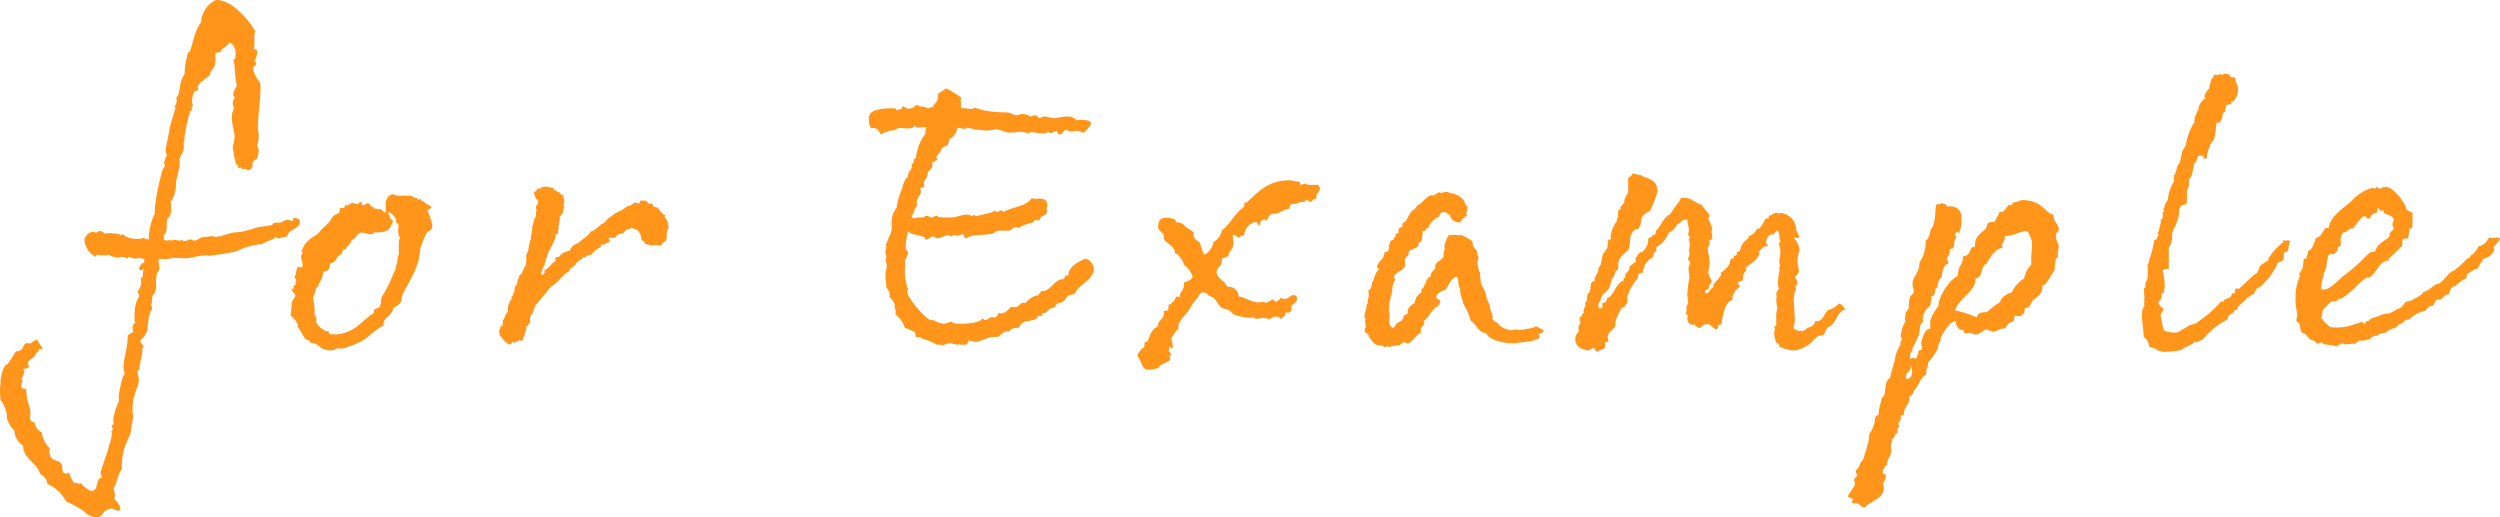 <svg xmlns="http://www.w3.org/2000/svg" width="461.346" height="95.457" viewBox="0 0 461.346 95.457">
  <path id="パス_2151" data-name="パス 2151" d="M-209.266-14.06a1.47,1.47,0,0,0-.988,1.14.278.278,0,0,0,.3.3,3.419,3.419,0,0,0,.608-.152c-.456.3.076,1.52-.608,1.6a6.055,6.055,0,0,0,.076.836c0,.076-.152,1.292-.684,1.6,0,.38.3.456.3.836.076.076,0,.076,0,.152-.836.912-.912,3.648-.836,4.18a.819.819,0,0,0,.152.608A1.021,1.021,0,0,0-211.47-1.9a2.219,2.219,0,0,0,.152.684c-.456.152-.684.456-1.064.608.076,2.356-.836,4.256-.76,6.156l.228.988c-.608.38-1.14,4.18-1.14,4.256,0,.152.076.3.076.456a1.306,1.306,0,0,1-.152.608,13.945,13.945,0,0,0-.912,2.964,1.889,1.889,0,0,0,.076.608c0,.608-.38.456-.38.684a1.662,1.662,0,0,1,.228.684c0,.152-.3.228-.3.38a1.094,1.094,0,0,0,.152.228,10.005,10.005,0,0,1-.532,2.28c-.3,1.444-1.6,4.712-1.6,5.168.076.3.228.456.228.76,0,.076-.228.076-.38.228-.608.38-.3,2.28-1.52,2.28-.532,0-1.6-1.064-2.128-1.52,0,.152-.076.228-.152.228-.152,0-.38-.228-.684-.228-.152,0-.228,0-.228.076a6.31,6.31,0,0,1-.912-1.9.815.815,0,0,0-.456.152c-1.292,0-.456-1.52-1.14-1.976-.608-.684-1.976-.152-2.052-2.2a1.293,1.293,0,0,1,.076-.532,4.448,4.448,0,0,1-1.444-2.66c-.076-.076,0-.076,0-.228a2.308,2.308,0,0,1-1.368-1.9.741.741,0,0,1-.836-.76c0-.3.076-.608.076-.836-.076-1.52-.76-2.432-.76-3.876a2.067,2.067,0,0,1,0-.684c-.456,0-.76,0-.988-.38a3,3,0,0,1,.3-1.064c0-.152-.152-.228-.152-.38,0-.3.456-.836.456-1.444-.076-.152-.152-.228-.152-.38.532-.076.988-.228,1.14-.608-.228,0-.3-.152-.3-.38-.076-.912,1.14-.684,1.672-2.2h.152c.3,0,0-.532.38-.532.076,0,.456.152.456-.152,0,0-1.064-1.6-.988-1.52-.684.076-.988.684-1.368.684-.152,0-.3-.076-.456-.076-.912.076-.456,1.444-1.976,1.52-.076-.3-1.444,2.356-1.672,2.356.076,0-.836-.076-1.216,2.812,0,.152-.152.076-.152.228s.152-.076.152.228a9.355,9.355,0,0,0-.152,1.52c0,.608.076,1.292.076,1.9.608.3,1.14,2.356,1.216,2.66v.684a5.547,5.547,0,0,0,1.368,2.28,3.419,3.419,0,0,0,1.6,2.736c.076,2.508,2.432,2.964,3.192,5.244a2.26,2.26,0,0,1,1.292,1.824,6.982,6.982,0,0,1,3.344,3.04c0,.3.76.3,3.268,1.9a4.049,4.049,0,0,0,2.28,1.216c1.824-.076.684-1.14,3.04-1.672a2.665,2.665,0,0,0,1.064.456.55.55,0,0,0,.456-.3c-.076-.988-.76-1.368-1.14-2.052a.724.724,0,0,0,.152-.532c0-.456-.228-.912-.228-1.368.456-.228.912-3.192,1.52-3.268a12.752,12.752,0,0,1,.3-3.42c0-.608,1.444-3.42,1.368-3.8,0-.228.456-2.736.456-2.964-.076,0-.152-.152-.152-.38-.152-3.5,1.216-4.636,1.14-6.156,0-.38-.228-.988-.228-1.368,0-.456.38-.3.38-.456a1.33,1.33,0,0,1-.076-.38s.076-.152.608-2.964a3.291,3.291,0,0,0-.076-.38c-.076-.228.3-.152.228-.456,0-.532-.532-.532-.532-1.14,0-.38.76-.228,1.292-2.052,0-.076.152-3.344.912-3.724a5.308,5.308,0,0,1-.228-.912c0-.228.152-.152.152-.38v-.456c-.076-1.444.912-.532.76-3.344-.076-1.9.608-1.824.608-2.508,0-.38-.152-.988-.152-1.292,0-.228.076-.38.152-.38l.076-.076a4.333,4.333,0,0,0,.988.076c.684,0,1.14-.228,1.672-.228s1.292.076,1.9.076c1.368,0,2.356-.532,4.1-.532.152,0,.228,0,.3.076,1.6-.152,5.624-.76,5.624-1.064a14.59,14.59,0,0,1,3.8-1.064c1.064,0,1.064-.608,1.748-.608v-.076a2.283,2.283,0,0,0,1.292-.684.574.574,0,0,0,.532.3,7.042,7.042,0,0,1,1.6-.38c0-1.368,2.28-1.292,2.28-2.66a.235.235,0,0,0-.076-.152l.076-.076c0-.228-.3-.38-.532-.456-.152,0-.228-.076-.38-.076a.786.786,0,0,0-.3.076v.076c0,.152,0,.3-.152.38-.3,0-.532-.152-.836-.152-.76,0-.912.38-1.52.532a4.092,4.092,0,0,1-.608-.076c-.228,0-.38.152-.456.152-.152.152-.3,0-.3.152a.265.265,0,0,1,.076.152s-2.66.456-2.888.456c-.456,0-.988.532-1.9.532h-.076c-.3.3-1.444.3-1.9.38-1.14,0-2.66.836-3.8.836-.456,0-.38-.152-.456-.152-.456,0-1.444.228-1.824.228-.152,0-.152,0-.152-.076-.912.532-.988.684-1.52.684-.38,0-.38-.228-.684-.228-.228,0-.608.3-.988.3a.886.886,0,0,1-.532-.152c-.152,0-.38.076-.532.076-.38,0-.608-.152-.988-.152-.228.076-.3.152-.38.152s-.076-.076-.3-.076-.532.076-.684.076a1.08,1.08,0,0,1-.456-.152v-.152a3.49,3.49,0,0,0-.076-.76c.608-.152.456-.836.608-1.292v-.3c-.152-2.736.912-.38.76-3.952a.964.964,0,0,0-.076-.456,5.948,5.948,0,0,0,.988-2.812c-.076-1.976.76-2.584.684-4.94-.076-.836.836-1.216.76-2.508V-36.4c.076,0,.152,0,.152.076v-.228c-.076-.456.076-1.6.836-4.788.152-.228.228-.076.228-.228a.243.243,0,0,0-.228-.228c.152-.228.38-.228.532-.38,0-.076-.076-.228-.076-.3,0-.228.228-.3.228-.456s-.076-.38-.076-.532a.444.444,0,0,1-.076-.3,4.412,4.412,0,0,1,.456-1.824c0-.076.684-.076.684-.456a3.291,3.291,0,0,1-.076-.38c-.076-.3.456-.608.608-.988.532,0,.836-.836,1.064-.684.076-.076.684-.532.684-.836-.076-.76,1.064-.456.912-3.192a.964.964,0,0,0-.076-.456c.3-.228.836-.228,1.14-.38-.076-.684.988-.684,1.52-1.672.38.076,1.444.836,1.064,2.964-.076.228-.456.076-.3.152.456,2.736.076,2.28.608,4.864a8.656,8.656,0,0,0-.684,1.444c0,.3.076.532.3.608a2.137,2.137,0,0,1-.38.836,3.928,3.928,0,0,0,.228,1.292,7.885,7.885,0,0,0-.3.76c-.38,1.976.608,3.572.38,4.94a6.437,6.437,0,0,1-.3,1.292c0,.076.38,3.42.836,3.5a.074.074,0,0,0,.076-.076c.152,0-.076.532.076.532.152.076.456-.076.532,0,.152,0,0,.152.228.228h.684c.3.076.076.228.3.228.608.076.836-.532.912-.76V-32.3c.152-.988.836-.152,1.064-1.824a1.628,1.628,0,0,0-.228-1.444s.076-.3.228-.76a6.236,6.236,0,0,0-.076-2.356c0-2.66.608-5.852.456-8.436-.76-.988-1.444-2.128-1.292-2.964.076-.3.456-.152.532-.684,0-.152-.3-.3-.228-.608a4.588,4.588,0,0,0,.38-1.216c.228-1.064-.684-.532-.532-1.14.152-1.216-.076-1.672.076-2.356a1.149,1.149,0,0,1,.152-.608c-1.52-2.508-4.484-5.852-7.3-5.776a4.894,4.894,0,0,0-2.736,4.18c-1.216,1.216-1.824,5.472-2.2,5.472a.235.235,0,0,1-.152-.076,15.647,15.647,0,0,0-.684,4.1c-1.216,1.824-.608,3.42-1.52,4.332,0,.152.076.38.076.456a2.311,2.311,0,0,1-.38,1.216c0,.076.152.152.152.228-.38,1.216-1.14,3.8-1.14,4.028,0,.456-.76,3.572-.684,4.1,0,.3.228.38.228.684-.3.3-.3.836-.38.912-.152.228-.152.3-.152.38,0,.152.152.228.152.608,0,.152-.3.532-.456.76.076,0-1.52,5.244-1.368,7.98a11.24,11.24,0,0,0-1.14,5.016h-.076c0-.532-.608,0-.76-.532a2.6,2.6,0,0,1-1.368.228c-2.052,0-2.28-.836-2.812-.836-.076,0-.152.228-.228.228s-.152-.228-.152-.3h-.152c-.3,0-.456-.076-.608-.076h-.456c-.152,0-.228-.076-.456-.076-.3,0-.76.076-.988.076-.38-.152-.532-.456-.912-.456-.3,0-.608.3-.76.3-.228,0-.228-.152-.456-.152a1.728,1.728,0,0,0-1.672,1.6,3.872,3.872,0,0,0,2.128,3.04c0-.3.152-.456.38-.456.152.152.608.152.988.152.456,0,.684-.076,1.064-.076a2.884,2.884,0,0,0,1.748.456c.228,0,.38-.076.608-.076a1.11,1.11,0,0,1,.912.3c-.076.076.228-.076.228-.3.532.076.76.228,1.292.3.152,0,.456-.076.76-.076a3.815,3.815,0,0,1,.912.152v.3A.444.444,0,0,0-209.266-14.06Zm52.212-5.7c1.52-.3.608-1.976.608-2.28a12.671,12.671,0,0,0-.608-1.52c.152-.38.684-.3.684-.684,0-.076-.076-.152-.076-.228h-.152a3.385,3.385,0,0,1-.608-.38c-.456-.228-.3-.38-.988-.608,0,0,0-.228-.152-.3,0,0-.152-.076-.152,0a.375.375,0,0,0-.076.228l-.152-.076a.407.407,0,0,1-.228-.3,1.7,1.7,0,0,1-.76-.228c-.228-.3-.988-.228-1.672-.228-.456-.076-.456.076-.988,0a1.967,1.967,0,0,1-1.064-.3,1.675,1.675,0,0,0-1.292,1.368,18.254,18.254,0,0,0,0,2.052,1.323,1.323,0,0,1-.912-.684c-.152,0-.532.076-.608.076-.228,0,0-.076-.228-.076-.076-.076-.3-.076-.38-.076,0,0-.152,0-.152-.076a.265.265,0,0,0,.076-.152h-.076a.457.457,0,0,0-.3-.076c-.3-.228-.38-.608-.836-.684.076.076-.684.38-.912.38-.152,0-.152,0-.152-.152l.152-.38h-.152c-.532-.076-.532.38-.912.3-.228-.076-.532-.076-.608-.152-.608-.076-.836.456-1.292.456-.076,0-.152-.152-.152-.228-.152.228-.152.76-.38.684h-.532c-.152-.076-.228.76-.228.836-.3.3-.912.38-1.064.608-.38.3-.38.608-.76,1.064-.076.228-1.672,1.52-1.976,2.052-.076.38-2.356,1.064-3.04,3.116-.456.38.456.456-.152.836l.076.076c-.532.684.608,1.824-.076,2.356h-.3c-.76-.532-.532,1.368-1.064,1.9a.412.412,0,0,1,.3.608v.3a.478.478,0,0,0,0,.456.8.8,0,0,0-.38.152v.456c0,.076-.076.076-.152.076h-.228c0,.608.76.836.684,1.368-.228.456-.684.912-.684,1.52l-.152,2.128a3.927,3.927,0,0,1,1.368,1.748l-.228.228c.228,0,.684.836,1.444,2.2.38.3.988.228,1.064.836h.38c1.14.228,1.672,1.292,2.812,1.292a1.886,1.886,0,0,0,1.6-.3h.228a3.659,3.659,0,0,0,1.9-.3c4.18-1.368,3.42-2.28,6.612-3.952-.152-.3-.152-.38,0-.608.076-.76,1.368-1.216,1.672-2.28v-.3a3.661,3.661,0,0,0,1.6-1.292v-.608c.38-1.672,2.356-3.8,3.192-7.22.152-.76.152-1.52.3-2.052,0-.152.152-.228.152-.3A12.67,12.67,0,0,1-157.054-19.76Zm-6.916-2.888c-.3-.228-.38-.38-.3-.608h.3c.152.076,1.14.912,1.14,1.52a.575.575,0,0,1-.076.3c0,.076.532.228.456.3.152.684-.3,1.672.38,2.66-.228.076-.228.3-.228.456a9.931,9.931,0,0,0,0,2.128c0,.228-.152.532-.152.684-.228.38-.076.76-.228,1.216,0,.152-.152.456-.228.836-.076.152,0,.3-.076.456-.228.228-.836,2.128-1.748,3.724-.152.38-.76,1.216-.836,1.52-.076.456,0,.608-.076.836A1.751,1.751,0,0,1-165.87-6v.076c-.076.38-.608.3-.988.532-.076.152-.076.684-.228.836-.3.152-.684.228-.912.608-1.14.76-3.268,3.648-7.068,3.116-.3-.076-.152-.38-.228-.532-.076,0-.532.076-.608,0a.074.074,0,0,1-.076-.076c-.076-.076-1.9-1.064-1.6-2.128,0-.076.152-.228.152-.228,0-.076-.3,0-.3-.076s.076-.3.076-.38a.074.074,0,0,0-.076-.076.333.333,0,0,1-.228-.076v-.076c.076,0,.076-.076.076-.152a12.881,12.881,0,0,0-.3-2.888,2.978,2.978,0,0,1,.3-.684,2.23,2.23,0,0,1,.228-.76.557.557,0,0,1,.456-.608v-.152c.076-.684.456-.38.988-2.66.684,0,.988-.3,1.14-1.064a1.337,1.337,0,0,1,.076-.456c1.216-.076,1.064-1.444,2.052-1.6v-.152l.228-.532c.076-.456.608-.152.684-.456a.333.333,0,0,1,.076-.228c.228-.38.76-.608.836-1.14a.588.588,0,0,0,.076-.228c.608,0,.912-.912,1.444-1.216.608-.38,2.432.76,2.66-.152,2.432.152,2.964-.456,3.5-2.052C-163.438-22.04-164.274-22.116-163.97-22.648Zm28.576,9.044c-.228,0,.684-2.28.684-2.432.532-.988,1.368-2.28,1.292-3.192.152-.076.608,0,.456-.3v-.608l.152-.076c0-.608-.38-.456,0-.608.076,0,0-.3,0-.38a3.374,3.374,0,0,0,.152-1.368.964.964,0,0,0,.532-.608,1.432,1.432,0,0,0,.152-.608.666.666,0,0,1,.152-.456c0-.228-.152-.228-.152-.228,0-.38.228-.3,0-.532-.076,0,.152-.076.152-.076a1.052,1.052,0,0,0-.152-.836c0-.152.076-.38,0-.532-.684-.076-.456-.532-.988-.608-.3,0-.3-.228-.38-.3,0-.076-.228,0-.3,0-.076-.076-.076-.3-.152-.38a2.82,2.82,0,0,0-.684-.152,2.3,2.3,0,0,0-1.6,0v.152c-.076.076-.228,0-.3,0-.684.152-.38.38-.836.608-.3.076.076.152-.228.228a5.236,5.236,0,0,0,.228.608l.152.456c.608.38.38.532.38.988-.38.38-.456.532-.228,1.216-.228.456-.076.912-.228,1.292,0,.152-.3.228-.3.532v.3l-.3.912c-.152.38.228.38,0,.456-.076.076,0,.3,0,.38a3.86,3.86,0,0,0-.228,1.292,12.57,12.57,0,0,0-.532,2.432c-.3,0-.076.684-.456.684.38.684-.076,1.064.152,1.672a5.256,5.256,0,0,0-.76,1.444c0,.228-.456.532-.532.608s-.076.38-.152.532a1.476,1.476,0,0,0-.228.912c-.152.3-.38.532-.456.76a2.118,2.118,0,0,0-.076.76c0,.152-.228.152-.228.228-.076.076.076.228,0,.456,0,.076-.3.076-.3.152v.456c0,.228-.152.152-.152.228l-.456.988a5.767,5.767,0,0,0-.076,1.216c-.608.532-.532,1.216-.836,1.444-.152.228,0,.532-.152.76-.076.076,0,.3,0,.3-.076.076-.38.228-.38.3l-.3.988c.152,0,.152.228.152.456,0,.3.076.152.152.228a4.79,4.79,0,0,0,1.672,1.6.626.626,0,0,0,.456-.532c.152-.076.3.152.228.152.3.076.38,0,.38-.152.228-.076.684,0,.608-.3.532-.076.456.3.76,0,.152-.912.684-1.444.684-2.584.38-.076.38-.532.684-.684,0-.76-.152-1.064.456-1.672,0-.076.228-.684.228-.76v-.076a1.429,1.429,0,0,0,.3-.76c.3-.076.3-.3.38-.3a11.174,11.174,0,0,1,.76-.988l.76-.836a8.62,8.62,0,0,1,.988-1.216c0-.076.228-.076.228-.152a8.687,8.687,0,0,0,1.292-1.14c.38-.38,1.292-1.444,1.824-1.52-.152-.684,1.292-.912,1.216-1.52.38-.228.608-.608,1.14-.76,0-.684.684,0,.912-.684a1.044,1.044,0,0,0,.912-.3c.456-.38.912-.988,1.52-1.14.228-.076.076-.608.228-.608.456.3.988-.38,1.52-.38.228-.38-.456-.684,0-.836h1.064a1.4,1.4,0,0,1,1.444-.76c.3-.456.532-.912,1.292-.836.228-.532.38,0,1.216.076a2.488,2.488,0,0,1,.836,1.9,1.73,1.73,0,0,1,.684.608s-.076.152,0,.152c.228.152.836,0,.836.3a10.653,10.653,0,0,1,2.2,0c.076-.456.608-.684.76-.836.38-.456.076-1.14.3-1.824,0-.3.38-.456.228-.912a5.325,5.325,0,0,1-.228-1.064c-.228-.38-.684-.684-.3-.988-.684-.076-.912-.76-1.368-1.216,0,0,.076-.152,0-.152h-.3v-.076c-.076-.076-.38,0-.38,0-.3-.228-.38-.836-.76-.684-.3.38-.684-.684-1.14-.532-.152.076-.456-.076-.684,0-.076.076-.076.38-.3.456-.38.076-.608-.076-.912-.076a2.1,2.1,0,0,1-.684.532c0,.076-.228,0-.3,0l-1.368.912-.988.456c-.38.228-.684.532-1.14.836-.076,0-.076.152-.3.152a3.058,3.058,0,0,1-.988.988c-.228.076-.38.076-.456.38-.608.228-.912.912-1.748,1.064-.532.988-1.6,1.368-2.28,2.128a2.2,2.2,0,0,0-1.6,1.444,3.012,3.012,0,0,0-2.052,1.14c-.912,0-.456.3-.608.76-.3.076-1.444,1.444-1.824,1.6s-.076.076-.152.532C-136.686-10.716-135.622-13.6-135.394-13.6Zm74.328-22.04a8.3,8.3,0,0,0,.38-1.292c.608,0,1.216-.988,1.444-1.976.3.076,1.292.152,1.292.3,0,.076.456-.3.456-.3.076,0,1.672.38,1.748.38.836,0,1.216.152,2.052.152,0,0,1.064-.152,1.14-.152a.823.823,0,0,1,.456-.076c.836,0,1.444.608,2.584.608.684,0,1.444-.152,1.824-.152a4.013,4.013,0,0,1,1.444.3c.228,0,.152-.228.608-.228.684,0,.988.228,2.2.228.456,0,.684-.228.988-.228.076,0,.076.152.38.152.38,0,.684-.3,1.064-.38.228.076.228.456.456.684.76,0,.684-.76,1.368-.912a1.266,1.266,0,0,0,.836.3c.456,0,.684-.076,1.216-.076.456,0,.836.3,1.14.3.152,0,.228,0,.3-.076-.152-.152,1.064-.988,1.064-1.672,0-.456-1.14-.608-1.748-.608-.38,0-.608,0-.76.152a2.563,2.563,0,0,0-1.9-.76c-.836,0-1.748.3-2.432.3-.532,0-1.292-.3-1.672-.3-.532,0-.684.3-.988.3-.152,0-.532-.532-.684-.532a9.913,9.913,0,0,0-.988.228,2.8,2.8,0,0,0-1.52-.456c-.228,0-.76.228-1.14.228-.684-.076-.836-.532-1.976-.532a20.731,20.731,0,0,1-3.116-.228c-.076.152-2.812-.836-2.812-.532s-1.292,0-1.6,0h-.608c0-.532-.076-1.064-.076-1.52,0-.152.076-.228.076-.456a18.662,18.662,0,0,0-2.736-1.672c0-.076-1.14.76-1.52.988v.3a2.139,2.139,0,0,1-.912,1.824.826.826,0,0,0,.076.38.766.766,0,0,1-.228-.076c-.3,0-.3.228-.836.228-.38,0-.38-.3-.912-.3h-.456a.348.348,0,0,1-.38-.3c-.76,0-.684.684-1.976.684-.38,0-.38-.38-.836-.38H-69.5v.152c0,.608-.76.152-.988.608-.152-.456-.38-.456-.608-.456-5.092,0-4.484,1.6-4.484,2.432a2.849,2.849,0,0,0,.38,1.292.964.964,0,0,1,.456-.076c.912,0,.988.836,1.444,1.216a4.107,4.107,0,0,1,1.9-.76h.3c.3,0,.684-.456,1.216-.456.608,0,1.14.076,1.444.076.532,0,1.064-.076,1.292-.532a.9.9,0,0,0,.684.38c.3,0,.608-.076.836-.076h.608a3.184,3.184,0,0,0-.152,1.064v.152a8.848,8.848,0,0,0-1.748,4.484c-.532,0-.228,1.064-.836,1.14,0,.152.076.228.076.3,0,.912-.684.988-.684,1.748v.3c-.608.152-.988,1.6-1.14,2.2a13.847,13.847,0,0,0-.988,3.5A4.106,4.106,0,0,0-71.4-21.66V-20.6a3.016,3.016,0,0,1-.456,1.748,14.329,14.329,0,0,1-.684,1.672c.152.076.152.3.152.3,0,.3-.152.684-.152.912,0,.456.152.38.152.836,0,.38-.152.456-.152.836.152,0,.228.532.228.836,0,.608-.228,1.14-.228,1.672a18.22,18.22,0,0,0,.152,1.9v.38c.228.456.608.76.608,1.292a1.13,1.13,0,0,1-.076.456A5.8,5.8,0,0,1-70.87-6.46v.152c0,.608.228.988.228,1.444,0,.152-.076.228-.076.38A5.159,5.159,0,0,1-68.97-1.976a11.636,11.636,0,0,1,1.9.836c.076.152.076.684.152.836.456.152,1.14-.152,1.14.38.836,0,2.584,1.064,2.888,1.064h.076c.38,0,.684,0,.836.152A4.389,4.389,0,0,1-60.686.836c.532,0,.912.3,1.444.3a.444.444,0,0,0,.3-.076c.152,0,.228.076.38.076h.76c.608,0,.38-.76.684-.76.38,0,.76.228,1.216.228,1.064,0,1.976-.912,3.648-.912h.532c.38-.38,1.064-.988,1.52-.988h.456c.076,0,.152-.684,1.824-.684a1.827,1.827,0,0,1,1.444-1.216h.152c.456,0,.608-.228,1.064-.228h.228c0-.38.532-.076.532-.456v-.076a.2.2,0,0,1,.228-.228h.532c.076,0,.152,0,.152-.076v-.38c0-.076,0-.076.076-.076h.3c.456,0,.836-.988,1.824-.988h.076a1.213,1.213,0,0,1,.988-.912c.912,0,1.292-1.368,1.6-1.368h.152c.3,0,.456-.228.76-.228h.152c1.064-2.128,3.572-2.508,3.572-4.788a2.185,2.185,0,0,0-1.52-1.748c-.076.076-3.192,1.064-3.192,3.116h-.38c-.38,0-.152.608-.684.684-1.444,0-2.2,2.2-3.724,2.2h-.228a6.574,6.574,0,0,1-.532.76c-1.52.228-2.2,1.444-2.508,1.444-.076,0-.3-.076-.38-.076-.684.228-.532.836-1.672.836a2.127,2.127,0,0,1-.456-.076c-.532.532-.988,1.216-1.976,1.216a.922.922,0,0,0-.38-.076c0,.456-.3.608-.532.836-.228,0-.38-.076-.532-.076-.608,0-.836.532-1.368.532-.076,0-.228-.076-.532-.3-.3.912-3.116.988-4.1.988-.684,0-1.368,0-1.444-.38-.532,0-.988.38-1.444.38a4.653,4.653,0,0,1-2.052-.684h-.456c-.836,0-4.332-4.1-4.332-5.168,0-.3.152-.38.152-.532s-.228-.3-.228-.456v-.3c-.608-1.6-.228-2.964-.38-4.636.38-.228.38-.912.608-1.14-.076-.912-.456-.228-.456-1.444a12.887,12.887,0,0,1,.456-2.66c.912.912,3.192.532,3.192,1.52.76,0,.836-.608,1.444-.608a1.327,1.327,0,0,0,.912.3c.608,0,1.14-.456,1.748-.532.228,0,.608.228.76.228.3,0,0-.228.38-.228.3,0,.532.076.684.076a1.327,1.327,0,0,0,.912-.3c.38.228.3.76.532.76a.826.826,0,0,0,.38-.076c.988-.684,2.964-.38,4.18-.684,1.064,0,.608-.608,1.9-.608h1.368c.912,0,.836-.608,1.368-.608.228,0,.532.076.76.076a6.175,6.175,0,0,1,2.28-.912c.38,0,.456-.532.76-.532a1.572,1.572,0,0,1,.608.152c.608-1.6,1.444-.456,1.444-1.9a.642.642,0,0,0-.152-.456.418.418,0,0,0,.228-.38c0-1.976-1.824-1.064-2.888-1.444-.988,1.6-3.648,1.6-5.244,2.584-.076-.228-.152-.3-.38-.3-.152,0-.76.3-.836.3s-.456-.3-.532-.3c0,.076-.152.3-.228.3-1.6.456-3.116.76-3.116.76s-.152-.152-.152-.228c-.3,0-.3.152-.38.152-.532,0-.608-.228-.988-.228-1.14,0-1.976.532-3.04.532-.912,0-2.356.076-2.508-.3-.532,0-.76.3-1.292.3-.228-.076-.228-.3-.76-.3-.3.076-.38.228-.608.3h-.76c-.38,0-.608.152-.988.152-.152,0-.3-.152-.38-.456.608-.38.456-1.6,1.14-1.9a.936.936,0,0,1-.152-.532c0-.988.76-1.368.76-1.976,0-.3,0-.38-.152-.532.152-.532.76.076.76-.684,0-.076-.076-.532-.076-.684,0-.076.684-.684.684-1.292,0-.76.912-.988.912-1.672a1.484,1.484,0,0,0-.076-.532c.38-.152.456-.38.988-.456,0-.3-.152-.38-.152-.456,0-.532.38-.76.76-1.064C-62.358-35.112-61.674-35.492-61.066-35.644Zm5.092,12.768c-.076,0-.076,0-.076.076A.074.074,0,0,1-55.974-22.876ZM-13.262-8.36c.152.076.38.532.608.532s.228.152.3.152c.912.228,1.064,1.672,2.128,2.128a4.673,4.673,0,0,1,.836.228c.684.228.608.684,1.368.988,1.064.3,2.888.684,3.344.38.076,0,.152.228.228.228.76.228,1.6-.3,2.432.076.152,0,.3.152.38.152.228-.456,1.216-.608,1.52-.532s.3.38.532.38a6.616,6.616,0,0,0,.836-.684v-.456c.456-.076.836.3,1.14-.608.076-.3-.076-.38,0-.684.076-.152.684-.3.988-1.064A.625.625,0,0,0,3-7.98c-.76-.3-1.064.912-2.28.608C.646-7.448.57-7.448.494-7.6c-.3.38-.608.76-1.064.76-.3-.076-.228-.3-.456-.38-.076,0-1.064.532-1.444.684-.076-.152-.152-.152-.228-.228-.38-.076-.836.152-1.216.076C-5.206-6.84-6.27-7.6-7.334-7.752a2.107,2.107,0,0,0-.988-1.6,1.37,1.37,0,0,0-.76-.152c-.456-.152-.608-.228-.684-.532,0-.38-1.444-.988-1.672-2.128,0-1.064.988-1.064.988-2.28v-.3c.38-.228.836-.228,1.216-.532,0-.988.912-.912.912-2.508,0-.3-.152-.76-.152-1.216a1.724,1.724,0,0,1,.3-.076c.456,0,.456.456.836.456.228,0,.228-.38.684-.38h.3A2.812,2.812,0,0,1-4.37-21.508c.76,0,.38.608.912.684,0-.684.38-1.14.836-1.14.152,0,.3.152.456.228.228-.532.456-1.14,1.064-1.292,1.6,0,1.672-.76,3.04-.912.152-.3.152-.912.608-.912h.3c.684,0,1.14-.38,1.444-.38s.38.076.38.076c.152,0,.228-.38.38-.38.532,0,.608.3.912.3s.3-.532.76-.532h.228v-.228c0-.76.684-1.14.684-1.748,0-.076-.152-.3-.228-.532a2.6,2.6,0,0,0-.836-.076H5.662c-.456,0-.532-.228-.684-.228-.3,0-.684.228-1.064.228,0-.076.076-.152.076-.228,0-.38-.152-.38-.456-.38h-.3a3.585,3.585,0,0,0-1.292-.228c-3.876,0-5.776,2.2-7.676,3.952v.076a.074.074,0,0,1-.076.076,3.292,3.292,0,0,1-.38-.076c-.152,0-.076.608-.152.76a9.109,9.109,0,0,1-.912.836c-1.292,1.292-1.9,2.66-3.192,3.572a3.111,3.111,0,0,1-1.6,2.2c0,.912-1.14,2.28-1.672,2.28a7.719,7.719,0,0,1-.684-1.824c0-.684-1.292-.684-1.292-1.824,0-.076.076-.3.076-.38a16.623,16.623,0,0,0-1.52-1.064c-1.064-1.064-.836-.608-1.824-.912v-.152c0-.532-1.444-.608-1.9-.608-1.064,0-1.368.76-1.368,1.748,0,.608,1.064.988,1.064,1.6v.38c0,.836,2.052,1.368,2.052,2.736v.076c.532,0,1.6,1.52,1.6,1.976v.076a4.684,4.684,0,0,1,1.672,2.28c0,.38-.988.912-1.6,1.064v.3c0,1.14-.76,1.292-.76,2.356a1.546,1.546,0,0,1-.38-.076c-.684,0-.38.988-1.064.988-.076.152-.076.456-.228.456h-.3c-.228,0-.076.912-.228,1.064-.228.228-.76.076-.76.228v.38c0,1.14-1.064,1.216-1.064,2.128v.228A3.039,3.039,0,0,0-23.75-.532c-.076.228-.456,1.216-.608,1.216a.333.333,0,0,0-.228-.076c-.228.152-.076.608-.228.988A2.635,2.635,0,0,0-26.03,3.268c.76.684.684,2.508,2.052,2.508a11.355,11.355,0,0,0,1.672-.3c.076,0,.532-.608.532-.532,0-.076,1.824-.836,1.824-1.064a1.5,1.5,0,0,1-.152-.532c0-.076.3-.228.3-.456,0-.3-.456-.3-.456-.608,0-.152.076-.608.076-.684,0-.608,1.216,1.6.38-1.6A8.651,8.651,0,0,1-18.43-1.9c-.076-.076-.076-.3-.076-.38,0-.684,1.14-1.976,1.824-2.736,0,0,1.368-2.356,1.672-2.356.076,0,.38-.988.684-.988.152-.152.3-.228.38-.152A6.189,6.189,0,0,1-13.262-8.36ZM33.554-21.508c.076,0,.456-.912,1.292-1.14-.152-.076-.152-.152-.152-.3-.076-.456.228-.76.152-1.216,0-.228-.456-.76-.532-.912,0-.076.076-.076.076-.152a3.811,3.811,0,0,0-2.508-1.6H31.5c-.152,0,.076-.228-.38-.228a2.893,2.893,0,0,0-1.14.228c-.076,0-.076-.152-.228-.152-.3,0-.988.38-.988.608-.076,0-.3-.076-.38-.076-1.064,0-1.52,1.292-2.812,1.9-.3.76-1.216,1.064-1.14,1.216-1.444,2.28-.456,1.368-1.52,2.052-.152.228,0,.76-.152.76h-.228c-.228,0-.456.532-.456.532a.685.685,0,0,1,.076.38.265.265,0,0,1,.076.152h-.152c-.3,0-.3.152-.532.152a.375.375,0,0,1,.076.228c0,.456-.456.456-.38.684a.265.265,0,0,0,.076.152c-1.52.152-.38,2.28-1.6,2.28H19.57a4.357,4.357,0,0,1-.3,1.064c.152-.152-1.14,1.14-1.14,1.748a.839.839,0,0,1,.38.38.235.235,0,0,1-.076.152c-.456.076-.988,2.052-.912,1.9-.532.3-.076,1.52-.988,1.9a1.724,1.724,0,0,1,.076.3c.152.988-.228,1.292-.152,1.672v.228c0,.228-.3.3-.228.532V-6c0,.456-.456,1.748-.38,2.128,0,.152.228.228.228.228,0,.152-.152.228-.076.456a2.618,2.618,0,0,0,.076.684c.076.456-.228.76-.152,1.216,0,.228.38.3.608.456,0,.152.076.228.076.3,0,0,.836,1.824,2.052,1.824h.3c.228,0,.38.228.608.3.228,0,.3-.152.608-.152a2.356,2.356,0,0,1,.532.152c-.076-.3,1.064-.3,1.52-.3,0,.076.608-.608.988-.608.3.076.38.228.532.228.684,0,1.672-1.6,2.508-1.976v-.228c-.228-1.14.76-.684.532-1.9.836-.608,1.292-1.748,2.2-2.584.152-.076.456-.076.456-.228v-.152c0-.076.228-.076.3-.152,0-.076-.076-.532.152-.532-.076-.456-.684-.3-.836-.76,0-.608,1.064-1.216,1.824-1.444.532-.912.988-2.128,1.9-2.356a.775.775,0,0,1,.38.608,4.675,4.675,0,0,0,.076.988c0,.076.152.076.152.076a.265.265,0,0,1-.076.152c0,.228.152.228.152.532a3.443,3.443,0,0,1,.076.608c.076.456.456,1.6.608,2.128A9.375,9.375,0,0,1,35.378-3.5l.152.3c1.064.608,1.292,2.128,2.812,2.2C38.646.3,41.838.836,42.6.836h.532c.076,0,.152.076.228.076.3-.076,3.724-.456,3.724-.532V.3c.3-.228,1.14.076,1.064-.836,0-.076-.152-.152-.228-.3.456-.076.988-.228.988-.684a12.5,12.5,0,0,0-1.444-.76c-.076.3-2.432.684-2.888.684-.38,0-.532-.076-.988-.076-.228,0-.38.152-.684.152a4.592,4.592,0,0,1-1.976-.76c-.3-.152-.3-.532-.608-.684-.456-.076-.608-.456-.912-.684a.468.468,0,0,0,.076-.532c-.076-.532-.38-.988-.456-1.444,0-.228-.076-.456-.076-.684a3.459,3.459,0,0,1-.608-1.444c-.228-1.368-.912-1.9-1.064-2.736a.074.074,0,0,1,.076-.076.235.235,0,0,0-.076-.152A12.671,12.671,0,0,1,37.2-12.16c0-.076-.152-.152-.152-.152-.076-.456-.3-.988-.3-1.292-.152-.684.152-.912.152-1.292-.076-.38-.228-.38-.228-.76,0-.152-.076-.3-.076-.456,0-.3-.608-.456-.684-1.064-.076-.076-.076-.3-.076-.532-.152-.532-2.052-1.368-1.976-1.368h-.684c-.38,0-.684-.076-.912-.076a1.546,1.546,0,0,1-.38.076H31.5c-.228,0-.76,1.216-.912,2.128v.076a.575.575,0,0,1,.076.3c-.076.38-.152.912-.3.988l.076.076v.228c.076.76-1.672,1.064-1.52,2.052.152.532-.988.836-.836,1.824H27.93c-.38,0-.3.228-.3.38,0,.076-.38.076-.38.3a.766.766,0,0,1,.076.228c-.076.076-.3.076-.228.228a.279.279,0,0,0,.076.228c0,.152-.3,0-.3.076v.228c.076.3-.608.532-.532.912.076.076.076.3.076.3-.228,0-1.064.912-.988.988l-.38.912c.456,0-1.368.608-1.216,1.824a.163.163,0,0,0,.152.152c-.456.228-.836.3-.912.532-.076,1.14-1.216.988-1.444,1.6-.152.152-.228.532-.456.532-.38,0-.684-.532-.76-.836a10.7,10.7,0,0,0,.076-1.6c0-.228-.152-.456-.152-.608a17.165,17.165,0,0,1,.3-2.508c.456-.76.228-2.28.684-2.888,0-.152.228-.228.152-.456,0-.152-.152-.38-.152-.456,0-.988,2.052-1.064,2.052-2.432a.457.457,0,0,1-.076-.3c0-.912.076-.836.684-1.292-.228-1.672,1.976-.684,1.9-2.432.836.3.608-1.976.76-2.052h.152c.532,0,.228-.532.76-.532H27.7c-.076-.684,1.216-1.9,1.824-2.052.38-.3.076-.912,1.064-.912.456,0,.532.456.988.456a.279.279,0,0,0,.076.228,1.641,1.641,0,0,0,1.6,1.216C33.4-21.432,33.478-21.432,33.554-21.508Zm9.8,22.42c-.076,0-.076.076.076.076ZM97.242-1.672a1.366,1.366,0,0,1-.684.3c-.152,0-1.52-.076-1.52-.76,0-.3.228-.608.228-.988,0-2.964-.532-4.636.228-5.852a2.386,2.386,0,0,1-.076-.684c0-.152,0-.228.076-.228h.152c.076,0,.076-.532.076-.684-.152-.152-.152-.456-.456-.684.684-.912.836-1.064.76-1.292-.532-1.824,0-3.8.152-3.648a3.994,3.994,0,0,0-1.064-2.356.235.235,0,0,1,.152-.076c.228,0,.38.076.532.076s.152,0,.3-.228c-.152-.532-.608-1.14-.608-1.368V-20.6a3.216,3.216,0,0,0-2.812-2.584.149.149,0,0,0-.152.152,3.448,3.448,0,0,0-.608-.152,1.2,1.2,0,0,0-.988.456h-.456v.456c0,.076,0,.076-.152.076H90.1c-.456,0-.912,1.976-1.672,1.976a.265.265,0,0,0-.152-.076,2.209,2.209,0,0,1-1.6,1.444c0,.076.076.152.076.3,0-.076-1.52,1.216-1.14,1.368h-.152c-.076,0-.3,1.064-.456,1.14-.076.076-.456,0-.456.152a.457.457,0,0,1,.076.3s-.228.3-.38.3h-.152c-.076,0-.076.076-.076.152v.152c0,.152-.076.228-.152.228h-.228c-.228,0-.152.38-.38.456v.456c0,.228-1.292,1.672-1.672,1.672,0,.152.076.228.076.3,0,.608-1.444,1.672-1.444,2.052,0,.152.076.228.076.3-.684.3-.684,1.064-1.444,1.216-.456-.836.3-.532.608-.988,0,0,0-.3-.076-.38,0-.228.532-.38.532-.912v-.152a4.725,4.725,0,0,1-.608-1.368c0-.456.228-1.064.228-1.672,0-1.9-.3-1.444-.3-2.964,0-.228.3-.38.3-.76a1.129,1.129,0,0,0-.076-.456c.228-.456.608-.076.608-.684a12.113,12.113,0,0,1-.152-1.292c0-.152.152-.076.152-.228a14.189,14.189,0,0,0-.76-1.976c0-.152.228-.152.228-.38,0-.684-1.064-1.292-1.368-2.128a12.054,12.054,0,0,1-1.368-.608v-.152h-.3a.235.235,0,0,1-.152-.076.265.265,0,0,1,.076-.152h-.3c0-.076-.38-.152-.836-.3-.228,0-.988-.076-1.14.076v.3a26.571,26.571,0,0,0-1.9,2.66c-.456,0-1.52,1.444-1.52,1.52a13.179,13.179,0,0,1-.836,1.292h-.076c-.3.228,0,.76-.456.912-.076.152-.532.076-.532.3a.265.265,0,0,1,.076.152c0,.076-.152.076-.152.076-.152,0-.228-.076-.3-.076-.076.076,0,.3-.3.3a.964.964,0,0,1,.076.456,3.033,3.033,0,0,1-1.216,2.052h-.228c-.228,0-.228.38-.456.38h-.076c0,.456-.38.532-.38.912,0,.076.076.3.076.456a4.962,4.962,0,0,0-1.216.988V-13c0,.684-.76.836-.76,1.444,0,.152,0,.228.076.3-.228,0-.38.076-.38.3,0,.152.076.152.076.228-1.52.456-2.052,3.116-2.888,3.116-.456.152,0,.912-1.14,1.14,0,.228.076.38.076.532s-.076.38-.456.38-.3-.38-.3-.532c0-.38.076-.684.38-.76.152-2.052,1.672-1.14,2.052-4.1.3,0,.76-1.672.988-1.672s.228-.228.228-.608v-.38c0-.988.532-1.6,1.6-2.508a1.712,1.712,0,0,0,.38-.38c0-.152.3-1.9.228-1.9,0-.228.3-1.824,1.444-1.824.228,0,.608-1.064.608-1.824v-.152c.152-.38,1.14-1.292,1.6-1.292a25.266,25.266,0,0,0,1.444-3.8c0-.152-.076-.228-.152-.38,0-1.672-2.356-2.052-2.584-2.28-.228,0-.228-.152-.456-.228a8.211,8.211,0,0,1-1.444-.3c-.152.456-.532.608-.836.912v2.584C63.878-25.764,63.8-25.916,63.8-25c-.228.076-.76.836-.76.836a.766.766,0,0,1,.076.228c-.076.38-.456-.152-.456.684v.608c0,.608-.228.38-.228.456v.532a5.355,5.355,0,0,0-1.14,2.888,3.292,3.292,0,0,0,.076.38c-.988.38-.38.3-.76,1.824-.076.076-.3.152-.3.38,0,0,0,.152.076.152-.912,0-.532,2.432-1.368,3.04v.228c0,.76-.684,1.14-.684,1.976v.228h-.152c-.38,0-.3.3-.532.38v.3c0,.076-.152.456-.152.532.076,0,.152,0,.152.076s-.228.152-.228.456a.27.27,0,0,0,.152.228c-.456,0-.608.608-.608.76,0,.076-.076.076-.076.3,0,.152.076.076.076.228,0,.456-.38.456-.38.836A2.687,2.687,0,0,0,56.658-6c-.152,0-.38.836-.38.988,0,.076,0,.152.152.228-.532.076-.228.76-.836.76v.836q0,.114.228.228A1.275,1.275,0,0,0,55.366-1.9a1.889,1.889,0,0,0,.076.608A1.925,1.925,0,0,0,54.758,0c0,2.128,2.2,2.052,2.2,2.2.76,0,.608-.456,1.292-.456h.076V1.9a.645.645,0,0,0,.608.532c.076-.456,1.368-.076,1.368-1.368a3.292,3.292,0,0,1-.076-.38,1.226,1.226,0,0,0,.684-.228,1.815,1.815,0,0,1-.152-.684c0-.912.912-1.368,1.368-1.976-.076-1.292.532-2.2,1.216-3.5h.38l-.076-.076h.228V-6a1.875,1.875,0,0,0,.532-.912c0-.228-.076-.456-.076-.76A8.856,8.856,0,0,1,66.31-11.1v-.228c0-.684.456-.836,1.064-.836,0-.076-.152-.152-.152-.228,0-.38.3-.608.3-.836V-13.3c0-.38.76-1.292,1.6-1.748.152-.456,0-.988.684-.988a1.576,1.576,0,0,1-.152-.456c0-.912,1.064-.152,2.356-3.04,1.064-.3,1.444-1.748,1.976-1.748h.076a1.437,1.437,0,0,1,1.368-.684c0,.532.3,1.444.3,2.052a.886.886,0,0,1-.152.532v.152a.778.778,0,0,0,.38.456,1.307,1.307,0,0,0-.228.76c0,.076.152.152.152.228a13.969,13.969,0,0,1-.152,1.748c0,.076.152.152.152.3-.076.608-.3.836-.3,1.064,0,.3.38.456.38.684s-.3.608-.3.988c0,.532.152,1.216.152,1.824a22.151,22.151,0,0,0-.38,3.04c0,.38.152,1.292.152,1.672,0,.228-.3.228-.3.684v.456a1.382,1.382,0,0,1-.228.836c.38,0,.38.076.456.3,0,.152-.076.38-.076.532a1.12,1.12,0,0,0,1.14,1.14.333.333,0,0,1,.228-.076c.152.456.608.532.988.684A1.63,1.63,0,0,1,79-2.66c.912,0,1.064.836,1.9.988,0-.228.228-.3.228-.38a1.724,1.724,0,0,1-.076-.3c0-.228.532-.152.684-.3.076-.3.38-4.256,2.128-4.484,0-.152-.152-.152-.152-.38A3.212,3.212,0,0,1,85.082-9.5h.076c-.076-.38-.3-.38-.38-.76,0-.076.076-.152.076-.3l.152.076c.38,0,.228-.228.608-.228h.076v-.608c0-.76.684-1.216.684-1.292,0,0-.152-.076-.152-.456.684-.608,2.508-1.672,2.508-2.736,0-.228-.076-.152-.228-.3.684-.152.608-.912,1.52-.912h.228v-.152c-.152-.3-.3-.456-.3-.608s.228-1.444,1.14-1.444h.3c-.076,0,.456-.684.532-.684.3,0,.38.456.456.532l.076.912c.076.228.076.38.228.532a.509.509,0,0,0-.3.532c0,.38.228.912.228,1.368a6.866,6.866,0,0,1-.228,1.748,5.374,5.374,0,0,1,.152.912c0,.152-.152.228-.152.38s.076.228.076.3a19.814,19.814,0,0,0-.3,2.356,2.326,2.326,0,0,0,.228,1.14,1.452,1.452,0,0,0-.532,1.064c0,.228.076.228.076.3v.152a1.673,1.673,0,0,0-.076.608A9.884,9.884,0,0,0,92.074-5.4c-.152.076-.228.608-.228,1.14v1.9c-.076.152-.38,0-.38.228a3.168,3.168,0,0,1,.152.456c0,.3-.152.228-.152.3A5.259,5.259,0,0,0,91.846.76h.076c.076.076.456.3.456.456v.228a6.851,6.851,0,0,0,2.584.76,5.041,5.041,0,0,0,2.584-.912c.38,0,1.672-1.824,2.356-1.824,1.368,0,.608-1.216,1.9-1.748,1.216-.76,1.216-2.736,2.888-3.116-.532-.3-.532-.912-1.292-1.064a3.993,3.993,0,0,1-1.976,1.216c-.684.456-.912,2.052-2.052,2.052a.457.457,0,0,1-.3-.076,1.681,1.681,0,0,1-1.14,1.216h-.152C97.622-2.052,97.47-1.748,97.242-1.672ZM117.23,9.652c1.064-1.064.912-2.128,2.356-3.04a1.129,1.129,0,0,1-.076-.456c0-.608.38-.912.38-1.748A13.03,13.03,0,0,0,121.638,1.9a1.546,1.546,0,0,0,.076-.38v-.3c.152-.38.456-.684.456-.836V-.152c.836-1.368,1.672-3.04,2.888-3.04,0,.076-.076.152-.076.228,0,.456.532,1.368.988,1.368a3.292,3.292,0,0,0,.38-.076c.152.38-.076.684.532.684.3,0,.532-.076.836-.076.152,0,.228.3.912.3.912,0,1.444-.912,2.052-.912a6.508,6.508,0,0,0,1.14.38c.684,0,1.368-.532,1.6-.532h.456c.3,0,.532-.608.684-.76.3-.456.912-.456,1.064-.608.228-.228,0-.988.3-.988h.152c.608,0,.836.228,1.52-.532.076-.152,0-.988.38-.988h.3c.38,0,.684-1.368,1.14-1.52,1.672-1.216,1.52-1.672,1.52-2.584h.152c.532,0,1.52-2.052,2.128-2.812a7.845,7.845,0,0,1,.3-2.28s.3.076.3-.076v-.76c0-.532.152-.836.152-1.216,0-.684-.456-.988-.456-1.52V-18.7a3.292,3.292,0,0,1-.076-.38c0-.532.532-.532.532-1.064,0-.988-.988-1.368-.988-2.736-1.444-.152-2.052-2.66-5.624-2.66-.608,0-1.064.38-1.368.38h-.3c-.3,0-.228.532-.456.532h-.38c-.456,0-.684,1.292-1.6,1.292h-.228c-.152.76-.684,1.064-.836,1.824h-.456c-.532,0-.988.152-.988.684,0,.912-2.2,1.52-2.2,3.344,0,.912-.456.456-.684.76-.3.608-.456,1.52-1.52,1.52,0,1.6-.988,1.748-.988,3.648-1.824.836-3.572,4.18-3.572,5.32V-6a8.511,8.511,0,0,0-1.52,2.736v1.444c-1.216,0-1.672,2.66-1.672,2.736,0,.228.152.532.152.836,0,.608-.684.228-.684.76v.3c0,.076-.228.152-.228.38,0,1.064-.836-.076-1.216.608-.152,0,0-.684-.076-.684,0-.684.456-.684.456-1.064v-.3a13.918,13.918,0,0,0,.76-1.52c.228-.532.38-.836.38-.76.3-1.064.076-2.28.836-2.508a1.712,1.712,0,0,1-.076-.532c0-1.292.684-1.824,1.444-2.66V-6.46c0-.456.152-.684.152-1.064v-.3c.76,0,.608-.912.76-1.368.076-.152.38-.152.38-.456V-9.88c.152-.38.152-1.216.76-1.368,0-.456.152-2.356,1.216-2.584v-.152c0-.38-.3-.456-.3-.684,0-.3.532-.684.532-1.292,0-.076-.076-.3-.076-.456.152,0,.228-.152.456-.152h.076c.228,0,.152-.3.38-.38v-.3a2.356,2.356,0,0,1,.532-1.6c-.228,0-.38,0-.38-.152a1.948,1.948,0,0,1,.3-.684c.228,0,.38.228.456.228s.076-.38.076-.38c-.076,0,.228-.3.152-.3a7.017,7.017,0,0,0,.228-2.2,1.954,1.954,0,0,0-2.052-2.052.819.819,0,0,0-.608.152c0-.684-.608-.456-.988-.836-.152.38-.912.152-1.064.456-.152.532,0,3.572-.988,4.484-.228,1.368-.456,1.672-.912,2.052v.3a6.714,6.714,0,0,1-1.14,3.724c0,1.976-1.292,2.66-1.292,3.952a3.234,3.234,0,0,0,.3,1.292c-.3,1.14-.988.38-.988,3.04-.076.608-.608.684-.608,1.292a3.313,3.313,0,0,1-.152.912c0,.076.076.152.152.38A6.764,6.764,0,0,0,114.8-.3c0,.076.228.152.228.3,0,.38-.3.608-.3.912,0,.076,0,.152.076.152a9,9,0,0,0-1.064,2.584c0,.608-.152.532-.912,3.648-1.292.608-.532,3.572-1.52,3.572,0,.608-.532,1.976-.532,2.584v.38c0,.38-.684.3-.684.912a6.31,6.31,0,0,1-.684,2.28c-.912,1.292.3-.3-1.444,5.016,0,.228-.532.836-.532.836-.076,0-.456,1.368-.836,1.368a.279.279,0,0,0-.076.228c0,.38.228.38.228.684,0,.532-.532.456-.532.988,0,.152.152.3.152.456,0,.988-1.14,1.748-1.292,2.584a2.536,2.536,0,0,0,.912.38c0,.38-.152.38-.152.532a.491.491,0,0,0,.152.38,1.484,1.484,0,0,1,.532-.076c.836,0,.836.76,1.672.76.912-1.14,3.5-1.52,3.5-3.572a5.613,5.613,0,0,0-.152-.912,2.231,2.231,0,0,0,.532-1.444c-.076-.228-.608-.152-.608-.532,0,0,.3-1.368.912-1.368-.076-.076-.076-.076-.076-.228,0-.76.608-1.292.76-2.128a7.4,7.4,0,0,0-.076-1.216c0-.3.228-.456.228-.836.076-.076.076-.152-.076-.3.76-.3.38-1.14,1.064-1.14v-.532c0-.38.3-.608.456-.912h-.152c-.076,0-.152-.076-.152-.3.076-.3.456-.684.532-1.064a.27.27,0,0,0-.152-.228c.152-.3.38-.38.76-.38-.152-.152-.076-.38-.076-.608.152-.684.836-1.368.988-2.052a.957.957,0,0,0-.076-.608C116.774,10.488,117.154,10.26,117.23,9.652Zm16.8-28.576c1.672,0,2.888-.912,3.952-.912.456,0,1.064,1.672,1.064,2.356,0,.836-.152,1.9-.152,3.116v.76A4.683,4.683,0,0,0,137.6-11.1a5.832,5.832,0,0,0-2.28,2.584c-.38,0-2.128.912-2.128,1.748a24.265,24.265,0,0,0-2.508,1.9c-.836,0-1.672.076-1.824.988a16.669,16.669,0,0,0-4.028-1.292c.912-2.584,3.8-3.344,3.8-5.928,1.444-.152.76-2.128,2.052-2.736-.076.076,1.368-2.888,2.964-2.888h.076a1.175,1.175,0,0,1-.228-.456c0-.456.532-.836.532-1.444ZM115.862,7.448a1.129,1.129,0,0,1-.076-.456c0-.836.836-.836.836-1.6v-.38a2.474,2.474,0,0,1,.3,1.064c0,.684-.3,1.368-.988,1.368Zm47.044-5.016a6.372,6.372,0,0,0,1.216,0,10.65,10.65,0,0,0,2.28-.3h.228c.76-.76,1.444-.608,2.432-1.52a.569.569,0,0,0,.38.076A9.273,9.273,0,0,0,170.734,0c0-.076.076-.152.228-.3a14.354,14.354,0,0,1,2.888-2.508c.152-.152,1.064-.456,1.368-.912-.152-.684.912-.836,1.14-1.292v-.152c-.076-.152.684,0,.608-.38V-5.7c.684-.912,1.292-1.064,1.9-1.976a.074.074,0,0,0,.076.076,2.585,2.585,0,0,1,1.064-.608c.152-.608.608-1.292,1.216-1.368-.076,0,1.064-.988,1.748-1.9a13.807,13.807,0,0,0,1.444-2.508c-.152-.076.456-.076.836-.38.456-.38.152-1.216.3-1.368.076-.076.076-.228.152-.228.152-.152.228.152.456-.152.3-.152.228-1.672.608-1.9,0,.076-.684-.152-.684-.152-.076.38-.836-.228-.684.228a.766.766,0,0,0-.076.228,11.131,11.131,0,0,0-2.66,2.964.574.574,0,0,0,.076.3h-.152c.076,0-1.292.836-1.444,1.064-.3.532-.3,1.064-.76,1.444-.456.076-1.976,1.824-3.344,2.888.076-.3,0-.228-.3-.152-.456-.076,0,.836-.38.836h-.3c-.684,1.292-.684.684-1.52,1.216-.076.152-.152.38-.3.38-.152-.076-.228-.152-.3-.076a19.627,19.627,0,0,1-3.268,3.04c-1.824,1.292-.912.836-2.584,1.368.152,0-1.444.836-1.6.988-.684.608-2.128.3-2.812.076-.3,0-.456-.456-.912-2.964l.608-1.14c-.3-.228-.988-.608-.988-1.216.152-.228.608-.684.608-1.064a2.687,2.687,0,0,1-.076-.456c0-.076,0-.152.076-.152h.228c.152,0,.152,0,.152-.076v-.3a3.765,3.765,0,0,0,.152-1.292,14.111,14.111,0,0,0-.38-2.584,1.818,1.818,0,0,1,1.14-.228V-16.72a3.707,3.707,0,0,0,.608-2.128v-.684c.228-.152.228-.912.38-.912h.152c-.152.152.76-1.9.76-2.508V-23.1c0-2.356,1.444-.988,1.444-2.28v-1.444c0-.836.38-.912.38-1.672v-.912c.76-.456.76-2.356.988-2.888,0-.076.3-.152.3-.3.456-1.216.152-1.14,1.368-1.14v.152c0,.3.076.38.38.38.228,0,.3-.152.3-.456v-.3a6.581,6.581,0,0,1,.608-1.672.765.765,0,0,1-.076-.228l.076-.076h.228v-.38h.076c.532,0,.684-2.356.836-3.42,1.6-.3.684-2.052,1.6-2.052,0-2.128,1.14-1.064,1.14-1.672v-.3h.38a3.281,3.281,0,0,0,.836-2.432c0-.608-.456-1.064-.456-1.672v-.228a1.177,1.177,0,0,0-.608-.152h-.3c-.152-.608-.608-.608-1.14-.608a1.951,1.951,0,0,0-.38.152,1.051,1.051,0,0,1-.532-.152.524.524,0,0,1-.38.228c-.152,0-.38-.076-.532-.076-.228,0-.076.608-.456.608h-.076c0,.684-.456,1.14-.456,1.976a3.347,3.347,0,0,0-.912,1.444c0,.152.228.076.228.228,0,.076-1.292,1.064-1.292,2.052v.152a5.275,5.275,0,0,0-.76,2.052c0,.152,0,.228.152.228-.608.38-1.672,3.192-1.672,4.18-.076.38-.76,1.064-.76,1.52a14.61,14.61,0,0,0-.38,1.824c-.076,0-.076.152-.152.152a1.418,1.418,0,0,0-.38.76c-.456,1.824-.608,1.216-.608,1.672,0,.228.076.456.076.76a.265.265,0,0,1-.076.152,8.686,8.686,0,0,0-1.064,3.04v.3c-.532.532-.608,1.368-.76,1.52a.333.333,0,0,0-.076.228,3.292,3.292,0,0,0,.076.38c0,.228-.228.076-.228.38,0,.228.076.38.076.608,0,.3-.456.532-.456.836,0,.076.076.152.076.228-.228.608-.38,1.9-.684,1.976a.474.474,0,0,1,.228.38c0,.228-.228.228-.228.3v.152c0,.228-.152.38-.532.38a21.717,21.717,0,0,1-.76,3.192c-.152,0-.3,1.444-.532,1.444a8.69,8.69,0,0,1,0,2.432c0,.684-.38.38-.38,1.368a3.291,3.291,0,0,0,.076.38h-.152c-.152,0-.152.228-.152.532,0,.532.076,1.292.076,1.52,0,0-.152,0-.152.076,0,.152.076,0,.152.228,0,.152-.076.456-.076.608s.076.228.076.38a3.082,3.082,0,0,0-.456,1.9c0,1.216.3,2.584.3,3.876A2.455,2.455,0,0,1,160.7,1.6h.152a4,4,0,0,1,1.6.684c.152.076.228,0,.3,0A.163.163,0,0,1,162.906,2.432Zm24.928-6c-.076.608.3.532.456.684.3.3.228,1.9.76,1.9.684,0,.836,1.064,1.672,1.292.608.076.684.532,1.216.76V.988c0-.228.152-.228.38-.228s.456,0,.456.228v.076a14.3,14.3,0,0,1,2.508.38c.228-.3.836-.3.988-.684a.664.664,0,0,0,.608.3A4.518,4.518,0,0,0,198.17.912a.765.765,0,0,0,.228.076c.456,0,.76-.608,1.14-.608h.3A3.447,3.447,0,0,0,200.6.3h.3V.152h.456a1.629,1.629,0,0,1,1.14-.684.964.964,0,0,1,.456.076.279.279,0,0,1-.076-.228c0-.152,1.292-.38,1.216-.38h.3v-.228h.456a.333.333,0,0,1-.076-.228l.076-.076.152.076c.3,0,0-.228.228-.228h.38V-1.9h.3c.38,0,.76-.836,1.14-.836h.228c.836-.836.456-.608,1.444-.836a5.567,5.567,0,0,1,2.812-1.52c.3-.3.76-.912,1.216-.912.684,0,.532-1.216,1.292-1.216a.333.333,0,0,0,.228.076c.76-.3.76-.988,1.672-.988.152-.684.532-1.52,1.14-1.52.076,0,.684-.608,1.292-1.064.3-.152.912-.3.912-.76a.574.574,0,0,0-.076-.3c.076-.076,1.52-.988,1.444-.988h.228c.532,0,.912-1.216,1.14-1.444.836,0-.912-.152,1.216-.836.152,0,.836-.836.912-.836-.076.076.3-.684.228-.684-.836,0,1.52-1.824.912-1.976-.152,0-.3,0-.3-.152-.3,0-.608.152-.912.152a1.789,1.789,0,0,1-.608-.152c0-.152-.76,1.6-1.976,1.6a3.986,3.986,0,0,1-1.444,1.748h-.152v.38c0,.076,0,.076-.076.076h-.3a22.107,22.107,0,0,1-2.736,2.432h-.152c-.076,0-.152,0-.152.076a.265.265,0,0,0,.076.152h-.38c.076,0-1.748,2.128-2.128,2.128H213.9c-.38,0-1.216.836-1.52.912v.152c0,.076,0,.076-.076.076h-.228c-.152,0-.228.3-.532.3a.235.235,0,0,1-.152-.076c-.76,1.216-1.672,1.14-2.508,1.824-1.368,0-1.14.836-1.824,1.216-.684.3-2.052,1.064-2.052,1.064h-.3c-.836,0-1.748.608-3.116.912,0,.152,0,.228-.076.228a.766.766,0,0,1-.228-.076l-.076.076c0,.076.076.152.076.228h-.38c-.228,0-.38.608-.684.608,0-.3-.076-.38-.228-.38-.456,0-1.748.608-3.268.912-.3,0-.76.076-1.292.076a6.2,6.2,0,0,1-1.368-.076c.076,0-1.216-.836-1.368-1.444.152-.152-.3.076-.3-.076a15.186,15.186,0,0,0,.3-1.6c.076,0,1.064-1.216,1.52-1.52.228-.152.836-.076,1.064-.152v-.228h.3c.152,0-.076-.228.152-.228h.38a15.347,15.347,0,0,0,2.432-1.9s1.9-1.976,2.356-1.976h.3c.3,0,1.064-.912,1.14-1.064.684-.76,1.064-2.052,2.508-2.052v-.3c0-.076,2.28-2.2,2.2-2.2h.152c.532-.912-.38-1.6.988-1.6h.3c0-.684.152-.912.152-1.52v-.3h.228c.228,0,.38-.228.38-.532V-22.8c0-.076.076-.152.076-.3-.38-.3-.912-.456-1.216-.76,0-.988-2.432-4.1-3.648-4.1a1.91,1.91,0,0,0-1.14.3.821.821,0,0,1-.608-.3c-.3,0-.3.3-.456.3s-.3-.152-.38-.152a7.982,7.982,0,0,0-3.8,2.356c-1.52,1.368-4.256,3.116-4.256,5.092a3.292,3.292,0,0,1-.38-.076c-.608,0-.76,1.672-2.052,1.9-.076.38-.608,2.356-1.444,2.356v.3a1.509,1.509,0,0,1-.3.836c0,.152.076.152.076.3h-.456c-.152,0-.152.988-.228,1.368,0,.608-.684,1.216-.684,1.444,0,.152.152.3.152.38a9.789,9.789,0,0,0-.836,3.42v.988C187.682-5.092,188.214-4.56,187.834-3.572Zm15.808-20.064s.228,0,.228-.076c0-.228.076.912.152.608.684.228,1.748.532,1.748,1.216,0,.3-.228.532-.228.912a2.415,2.415,0,0,1,.228.684c0,.38-.76.456-.76,1.292,0,.684-2.28,1.216-2.66,2.964h-.38c-.608,0-1.292.836-1.748,1.292a32.371,32.371,0,0,1-3.42,2.964c-.684.38-2.584,2.736-3.876,2.736a1.293,1.293,0,0,1-.532-.076,11.3,11.3,0,0,1,.456-2.584c-.076-.3.532-1.292.532-1.6,0-.38.152-2.356.836-2.356a1.284,1.284,0,0,1,.38.152c.228-.152.836-.532.836-.836v-.38c0-.38.608-.076.608-.684,0-.3-.076-.532-.076-.912a2.759,2.759,0,0,1,.532-1.292c.912,0,.836-.76,1.672-.684.684-.456,1.52-2.28,2.2-2.28.38,0,.38.456.76.456.38-.076.456-.608.836-.836.228-.228.456-.152.608-.228.228-.228.076-.608.3-.836C203.186-24.168,203.186-23.332,203.642-23.636Z" transform="translate(235.942 62.473)" fill="#ff951a"/>
</svg>
